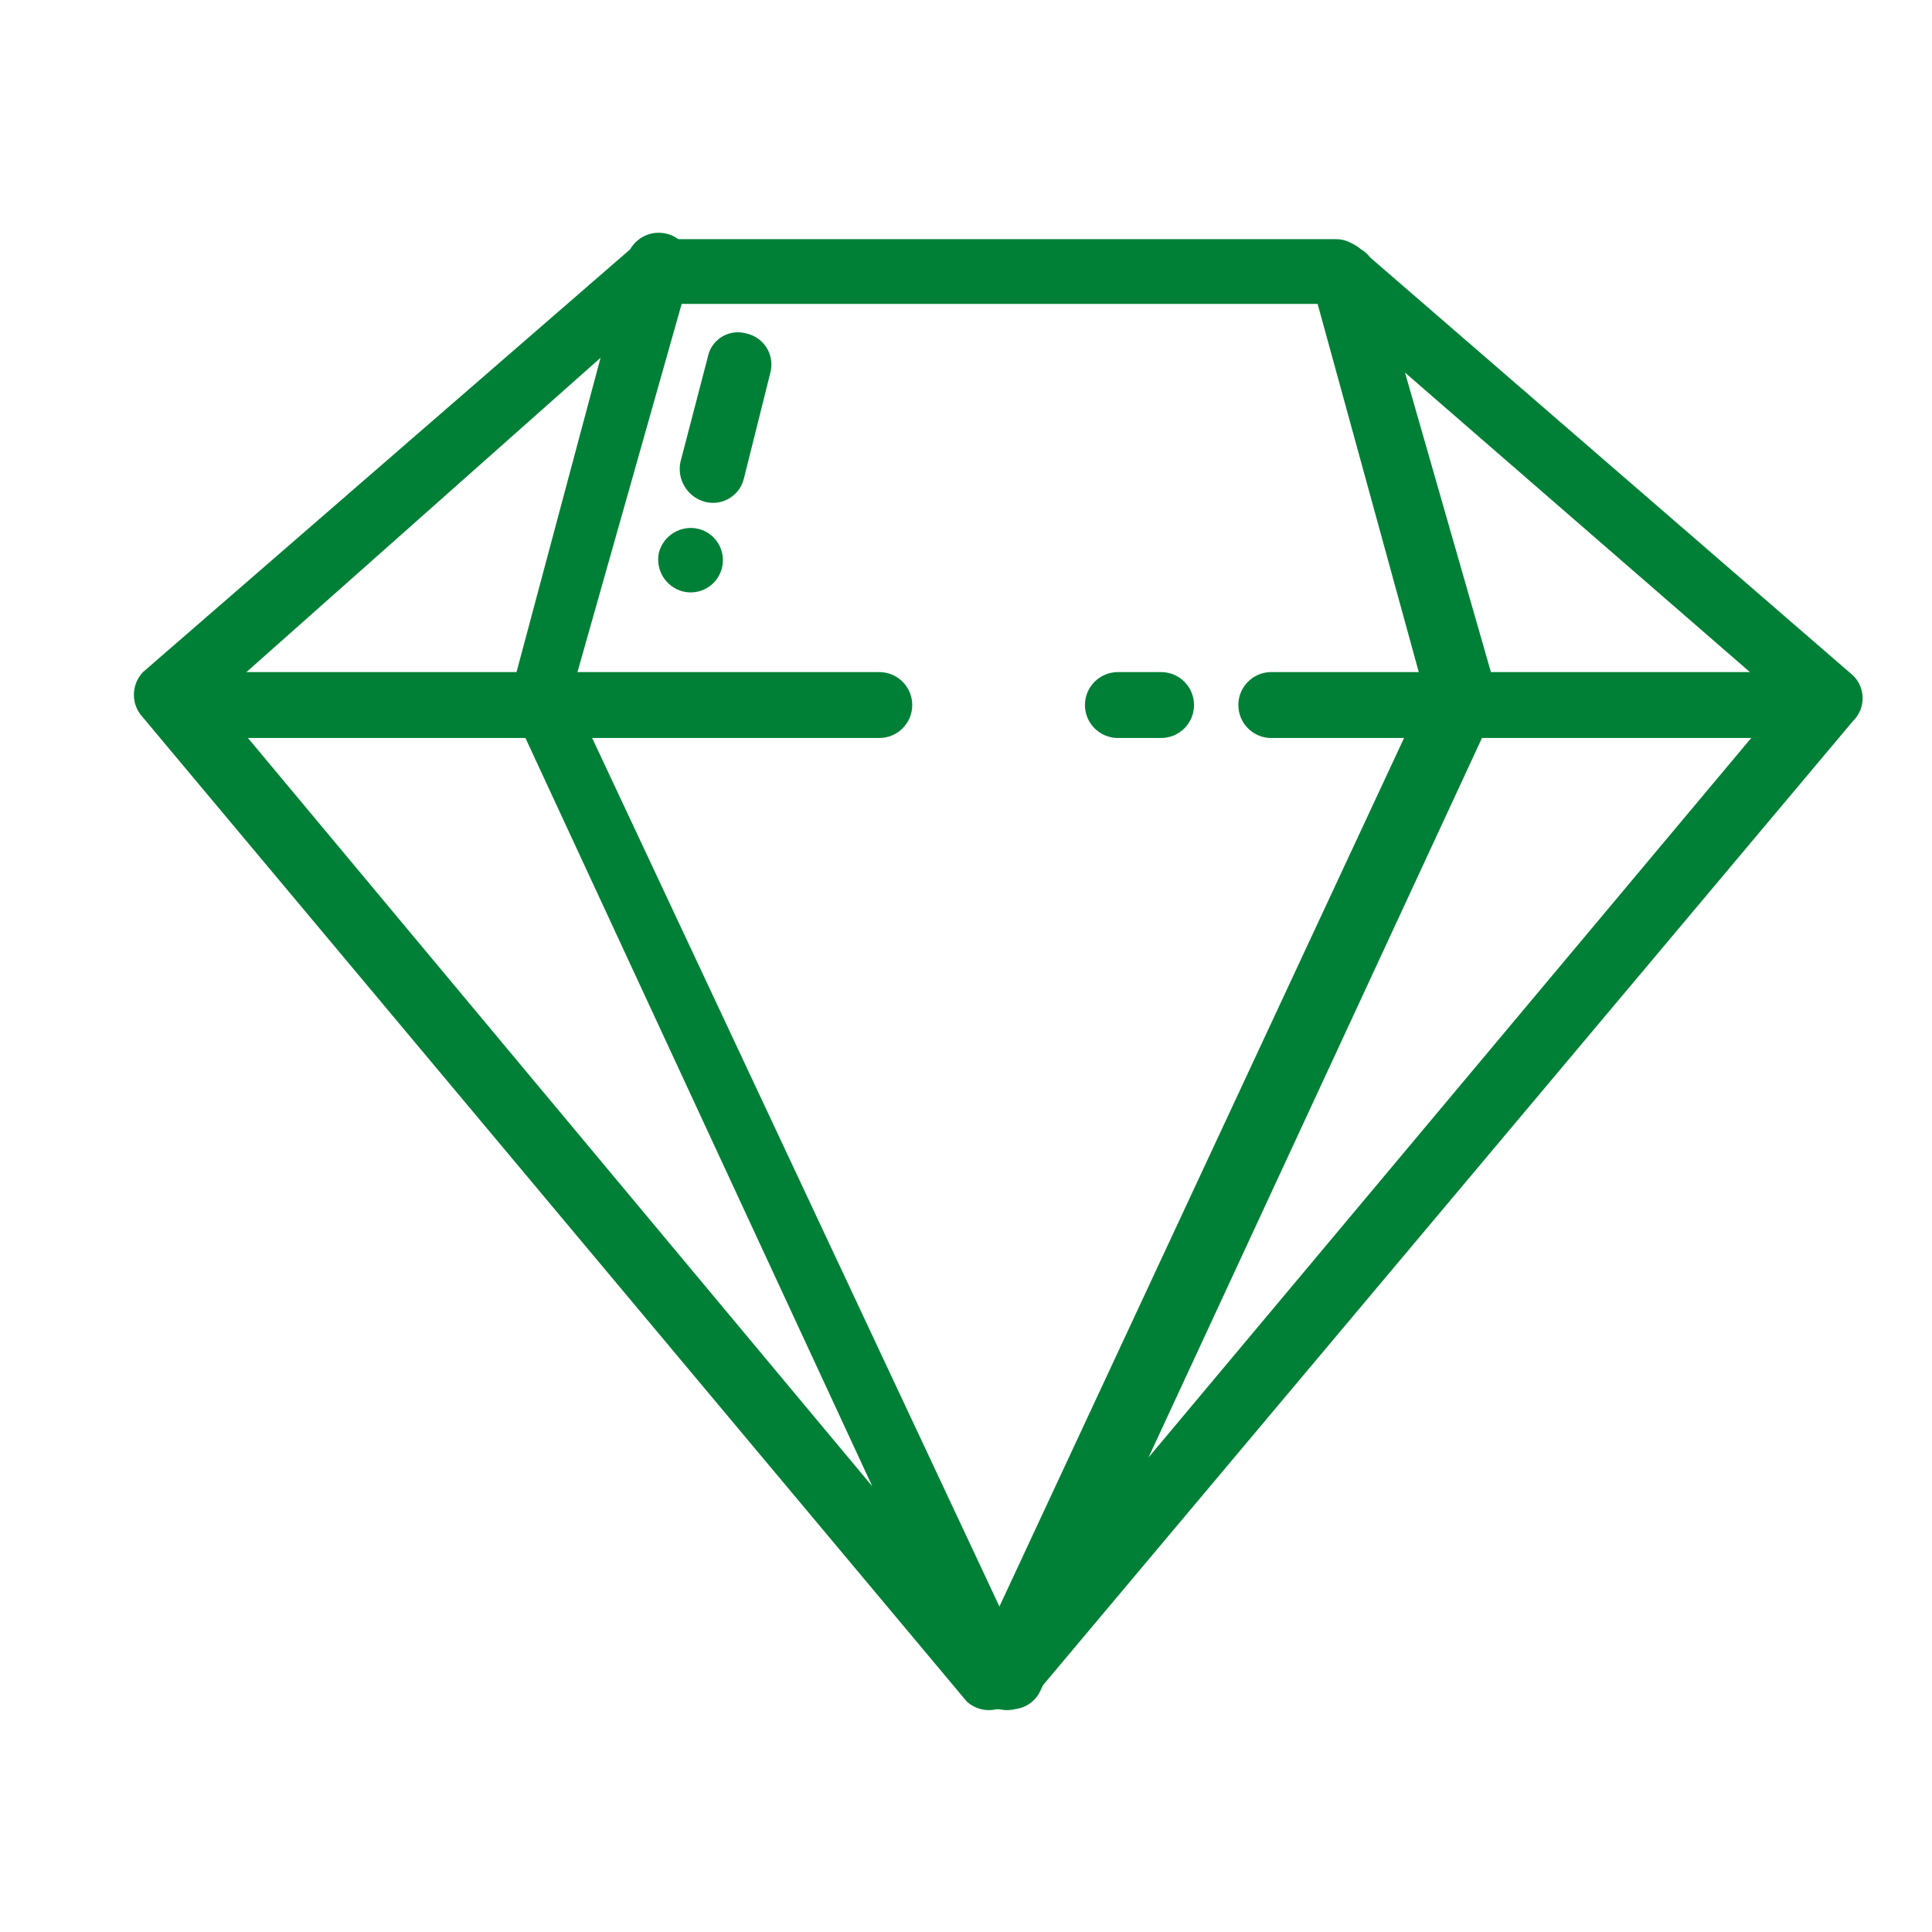 <?xml version="1.0" encoding="utf-8"?>
<!-- Generator: Adobe Illustrator 13.0.0, SVG Export Plug-In . SVG Version: 6.00 Build 14948)  -->
<!DOCTYPE svg PUBLIC "-//W3C//DTD SVG 1.1//EN" "http://www.w3.org/Graphics/SVG/1.1/DTD/svg11.dtd">
<svg version="1.1" id="Layer_1" xmlns="http://www.w3.org/2000/svg" xmlns:xlink="http://www.w3.org/1999/xlink" x="0px" y="0px"
	 width="179px" height="179px" viewBox="0 0 179 179" enable-background="new 0 0 179 179" xml:space="preserve">
<path fill="#008037" d="M52.937,64.269l42.111,89.8c0.675,1.512,0.021,3.288-1.475,4c-1.462,0.717-3.228,0.111-3.944-1.351
	c-0.02-0.041-0.038-0.081-0.057-0.122l-42.11-90.853c-0.263-0.641-0.263-1.359,0-2L57.99,24.37c0.136-1.681,1.609-2.932,3.29-2.796
	c1.681,0.137,2.933,1.61,2.796,3.291c-0.031,0.377-0.131,0.744-0.296,1.084L52.937,64.269z M19.986,64.795l74.218,88.958
	c0.905,1.423,0.485,3.31-0.938,4.214c-1.163,0.739-2.677,0.608-3.694-0.319L13.248,66.479c-1.123-1.179-1.123-3.032,0-4.211
	l45.374-39.373c1.139-1.163,3.006-1.182,4.168-0.042c0.014,0.014,0.029,0.028,0.042,0.042c1.086,1.213,0.983,3.076-0.23,4.162
	c-0.155,0.139-0.325,0.261-0.506,0.364L19.986,64.795z"/>
<path fill="#008037" d="M131.998,64.269l-10.527-38.32c-0.137-1.681,1.115-3.154,2.796-3.291c1.256-0.102,2.445,0.578,2.995,1.711
	l11.264,39.268c0.269,0.676,0.269,1.429,0,2.105l-42.109,90.853c-0.649,1.493-2.385,2.178-3.879,1.53
	c-0.041-0.019-0.082-0.037-0.123-0.058c-1.688-0.437-2.702-2.159-2.266-3.849c0.041-0.159,0.096-0.316,0.161-0.467L131.998,64.269z
	 M165.16,64.9l-43.162-37.478c-1.164-1.139-1.184-3.005-0.044-4.168c0.014-0.015,0.029-0.029,0.044-0.042
	c1.139-1.163,3.005-1.182,4.167-0.043c0.014,0.014,0.029,0.028,0.043,0.043l45.479,39.372c1.164,1.14,1.183,3.006,0.043,4.169
	c-0.014,0.014-0.028,0.029-0.043,0.042l-76.324,90.852c-1.246,1.136-3.177,1.046-4.313-0.202c-0.927-1.018-1.058-2.531-0.319-3.692
	L165.16,64.9z"/>
<path fill="#008037" d="M61.359,22.159h62.323c1.569-0.06,2.888,1.164,2.948,2.732c0.002,0.072,0.002,0.143,0,0.215l0,0
	c0.057,1.627-1.214,2.993-2.841,3.051c-0.036,0.001-0.071,0.002-0.107,0.002H61.359c-1.687,0-3.053-1.367-3.053-3.053l0,0
	c-0.001-1.628,1.317-2.949,2.946-2.95C61.288,22.157,61.323,22.157,61.359,22.159z"/>
<path fill="#008037" d="M19.144,62.269h62.323c1.686,0,3.053,1.367,3.053,3.053l0,0c0,1.686-1.367,3.053-3.053,3.053H19.144
	c-1.686,0-3.053-1.367-3.053-3.053l0,0C16.091,63.635,17.458,62.269,19.144,62.269z"/>
<path fill="#008037" d="M117.682,62.269h14.001c1.687,0,3.052,1.367,3.052,3.053l0,0c0,1.686-1.365,3.053-3.052,3.053h-14.001
	c-1.646-0.057-2.949-1.407-2.948-3.053l0,0C114.732,63.675,116.036,62.325,117.682,62.269z"/>
<path fill="#008037" d="M135.788,62.269h30.214c1.629-0.001,2.948,1.318,2.95,2.946c0,0.036,0,0.072-0.003,0.107l0,0
	c0.059,1.627-1.213,2.993-2.84,3.051c-0.036,0.001-0.07,0.002-0.107,0.002h-30.214c-1.646-0.057-2.949-1.407-2.947-3.053l0,0
	C132.839,63.675,134.143,62.325,135.788,62.269z"/>
<path fill="#008037" d="M103.574,62.269h4.001c1.687,0,3.053,1.367,3.053,3.053l0,0c0,1.686-1.366,3.053-3.053,3.053h-4.001
	c-1.687,0-3.054-1.367-3.054-3.053l0,0C100.521,63.635,101.888,62.269,103.574,62.269z"/>
<path fill="#008037" d="M69.149,30.896c1.591,0.345,2.601,1.915,2.256,3.506c-0.013,0.06-0.028,0.12-0.045,0.179l-2.421,9.686
	c-0.345,1.591-1.915,2.601-3.506,2.255c-0.06-0.013-0.12-0.028-0.179-0.044c-1.587-0.461-2.552-2.067-2.21-3.685l2.526-9.686
	c0.288-1.543,1.772-2.561,3.315-2.273C68.974,30.851,69.063,30.872,69.149,30.896z"/>
<path fill="#008037" d="M64.728,49.004c1.598,0.407,2.565,2.033,2.158,3.632c-0.407,1.599-2.033,2.565-3.632,2.158l0,0
	c-1.572-0.414-2.544-1.988-2.21-3.58C61.457,49.592,63.101,48.605,64.728,49.004z"/>
</svg>
